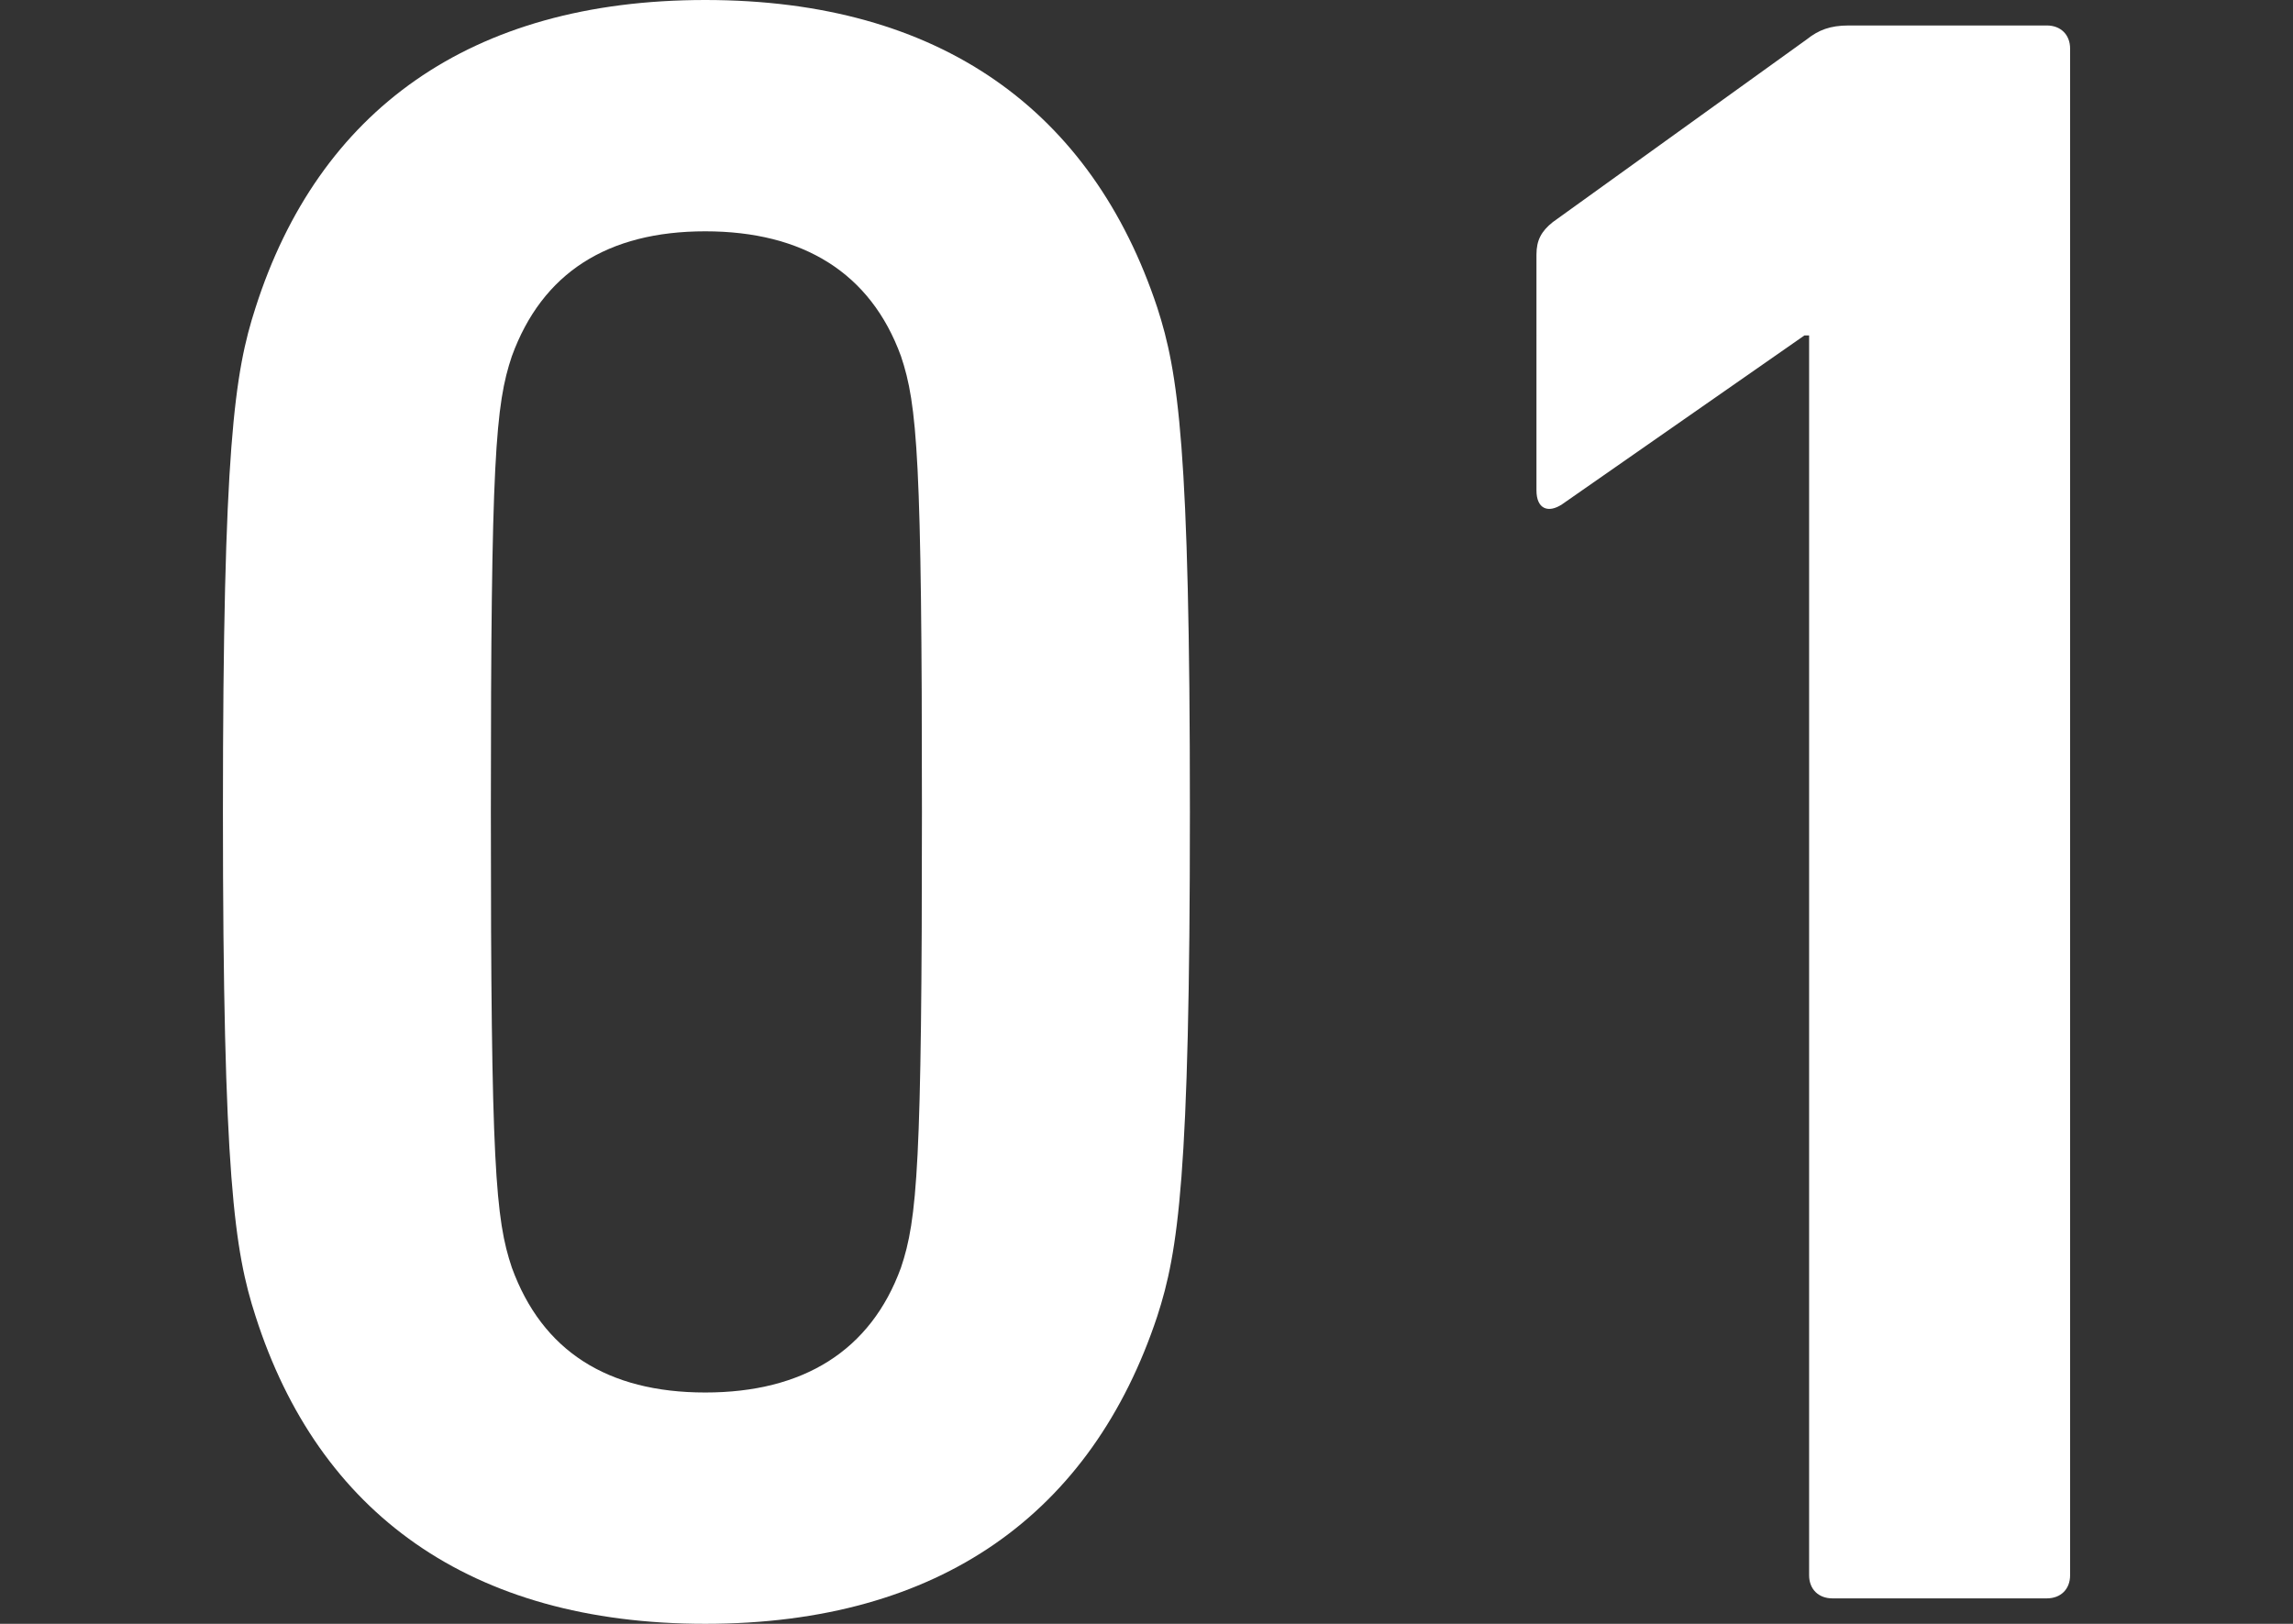<?xml version="1.0" encoding="UTF-8"?><svg id="_レイヤー_1" xmlns="http://www.w3.org/2000/svg" width="72" height="51" viewBox="0 0 72 51"><rect x="0" y="0" width="72" height="51" fill="#333333" stroke="none"/><defs><style>.cls-1{fill:#fff;}</style></defs><path class="cls-1" d="M7,25.5c0-11.479,.366-13.804,1.024-15.838C10,3.488,14.755,0,22.145,0s12.145,3.488,14.194,9.662c.658,2.034,1.024,4.359,1.024,15.838s-.366,13.803-1.024,15.837c-2.049,6.175-6.804,9.662-14.194,9.662s-12.145-3.488-14.121-9.662c-.658-2.034-1.024-4.359-1.024-15.837Zm15.145,18.234c3.073,0,5.195-1.308,6.146-3.923,.512-1.525,.658-3.196,.658-14.311s-.146-12.787-.658-14.312c-.951-2.616-3.073-3.923-6.146-3.923s-5.121,1.308-6.073,3.923c-.512,1.525-.659,3.196-.659,14.312s.146,12.786,.659,14.311c.951,2.616,3,3.923,6.073,3.923Z"/><path class="cls-1" d="M56.805,10.535h-.146l-7.609,5.303c-.439,.291-.805,.145-.805-.437V7.992c0-.436,.146-.726,.513-1.017l7.975-5.739c.366-.291,.731-.436,1.317-.436h6.219c.439,0,.732,.291,.732,.726V49.474c0,.437-.293,.726-.732,.726h-6.731c-.439,0-.732-.29-.732-.726V10.535Z"/></svg>